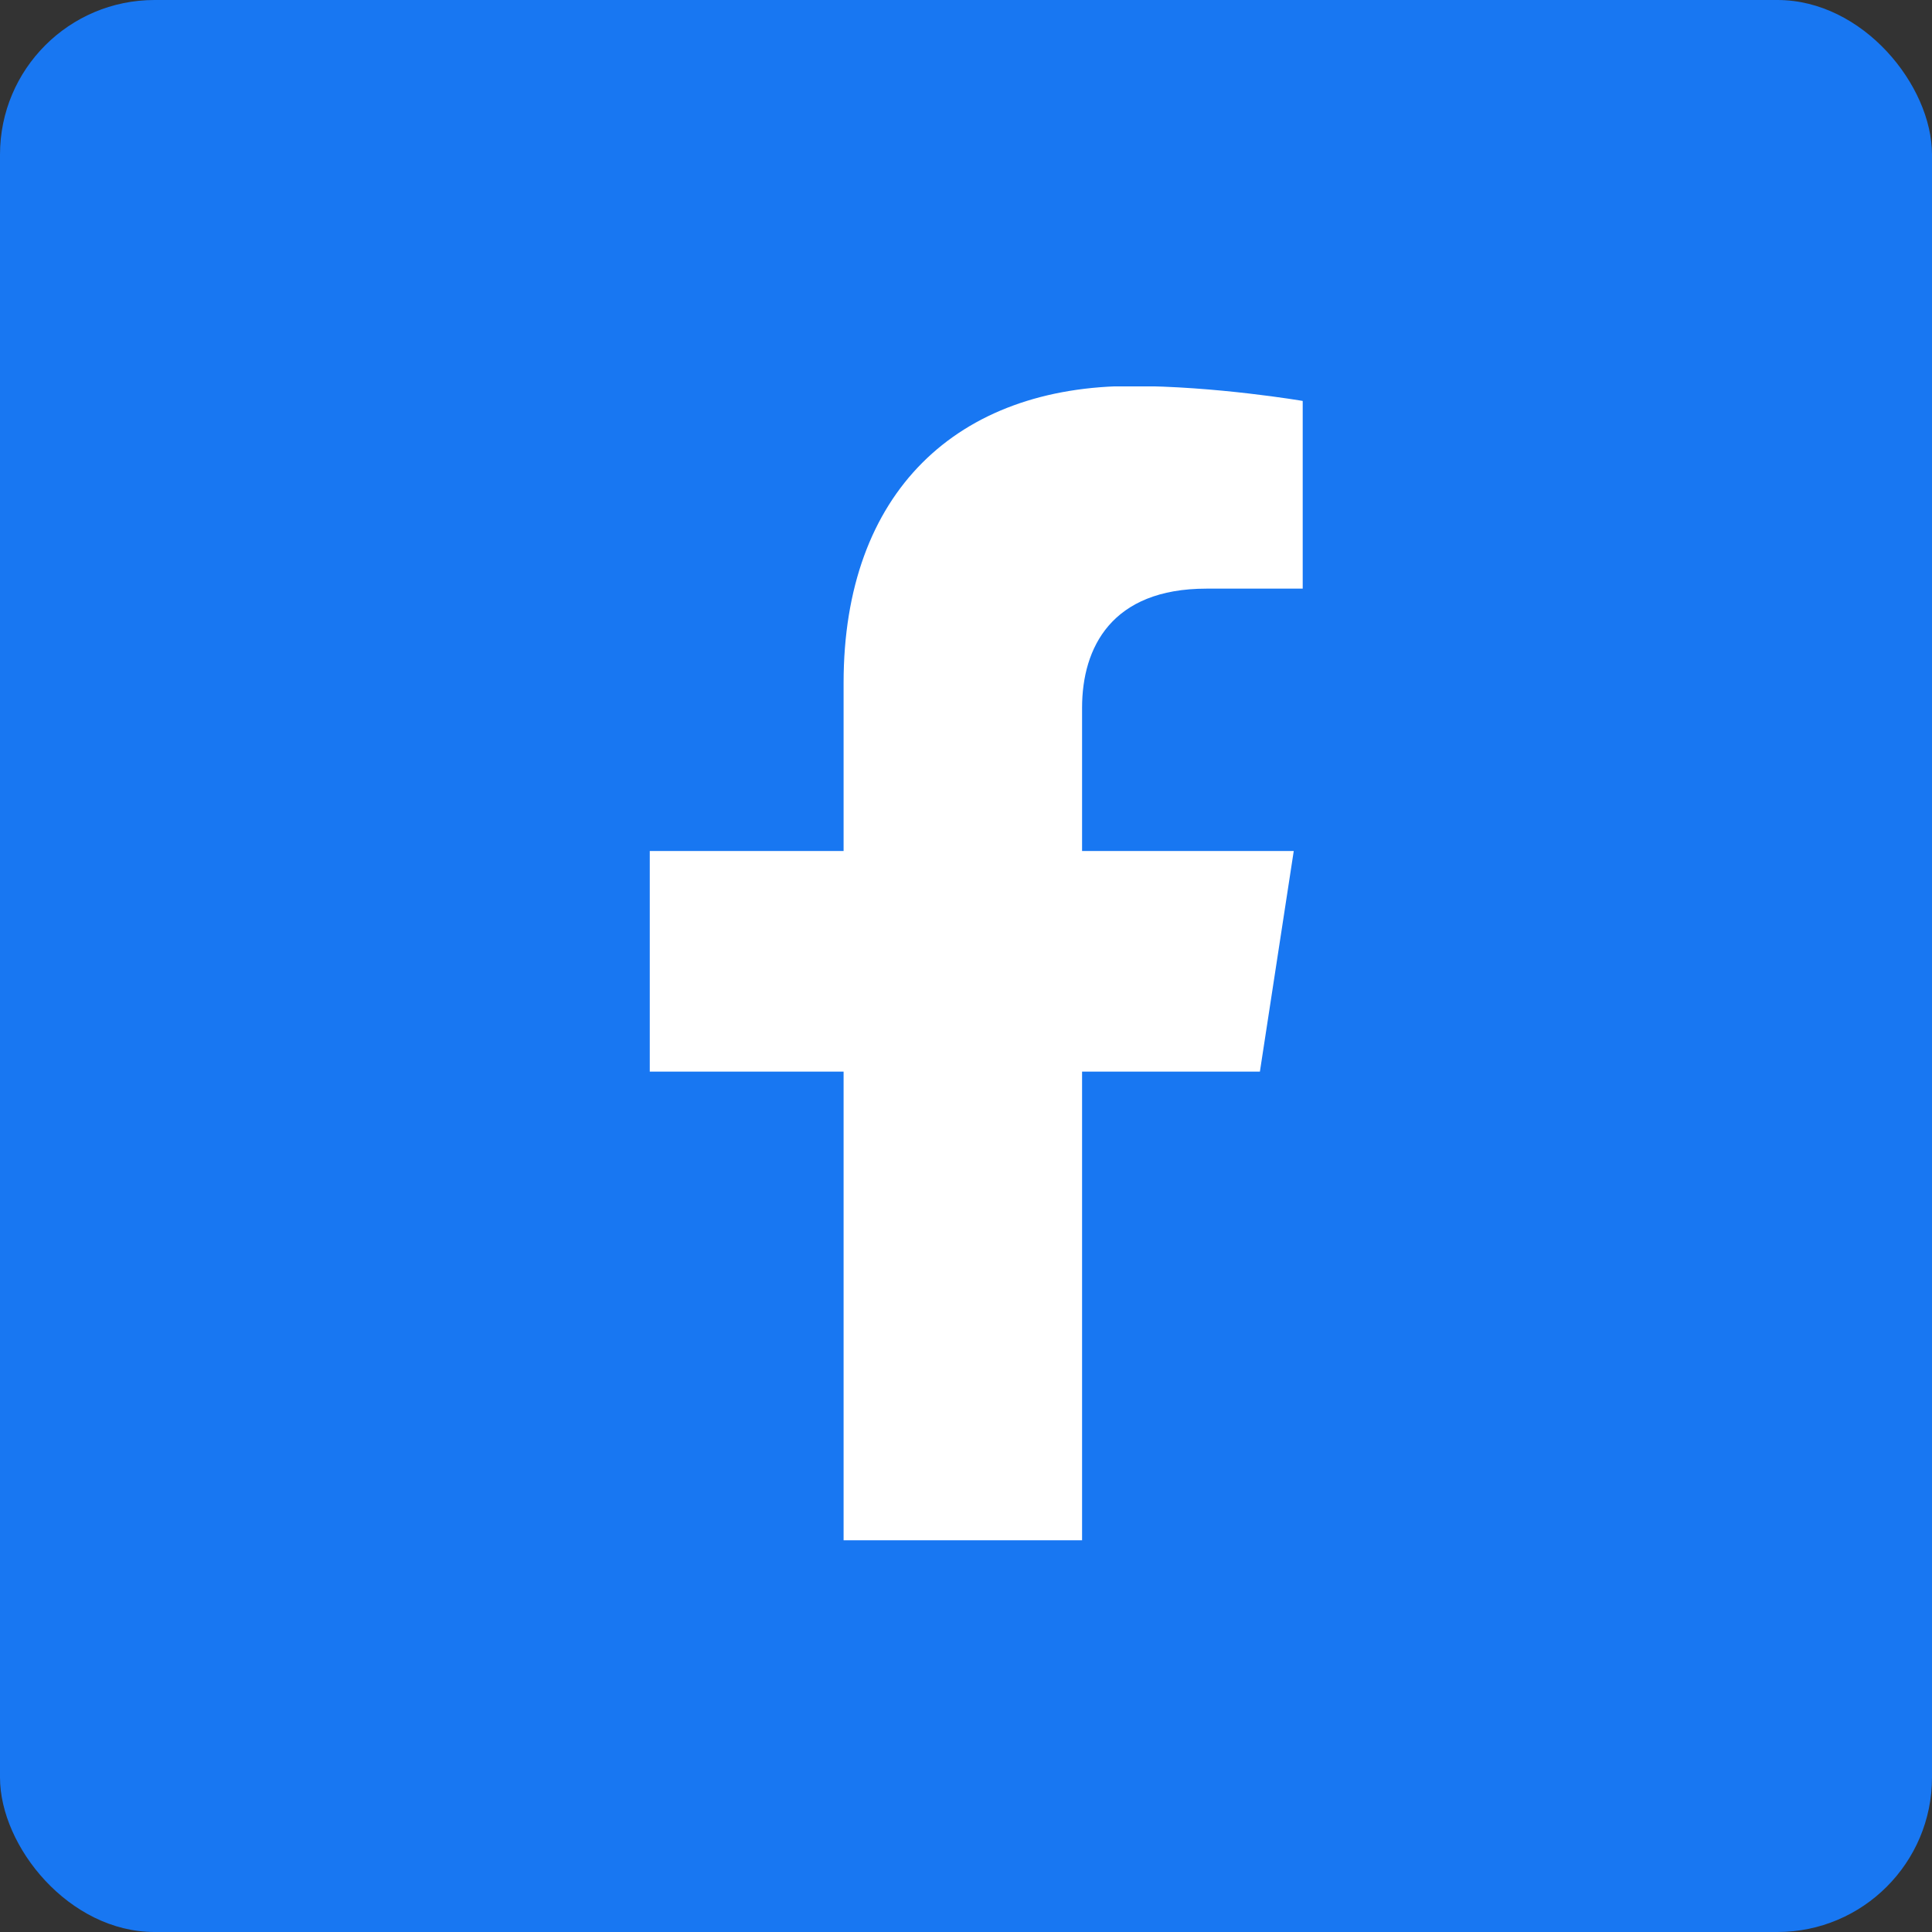 <svg width="25" height="25" viewBox="0 0 25 25" fill="none" xmlns="http://www.w3.org/2000/svg">
<rect x="0" y="0" width="25" height="25" fill="#333333" stroke="none"/>
<rect width="25" height="25" rx="2" fill="#1877F2"/>
<g clip-path="url(#clip0_3668_400)">
<path d="M10.916 19.931V13.867H8.408V11.012H10.916V8.837C10.916 6.362 12.39 4.995 14.646 4.995C15.727 4.995 16.857 5.188 16.857 5.188V7.617H15.611C14.385 7.617 14.002 8.378 14.002 9.159V11.012H16.741L16.303 13.867H14.002V19.931C32.466 19.931 -22.329 19.931 10.916 19.931Z" fill="white"/>
</g>
<defs>
<clipPath id="clip0_3668_400">
<rect width="10" height="15" fill="white" transform="translate(7 5)"/>
</clipPath>
</defs>
</svg>
